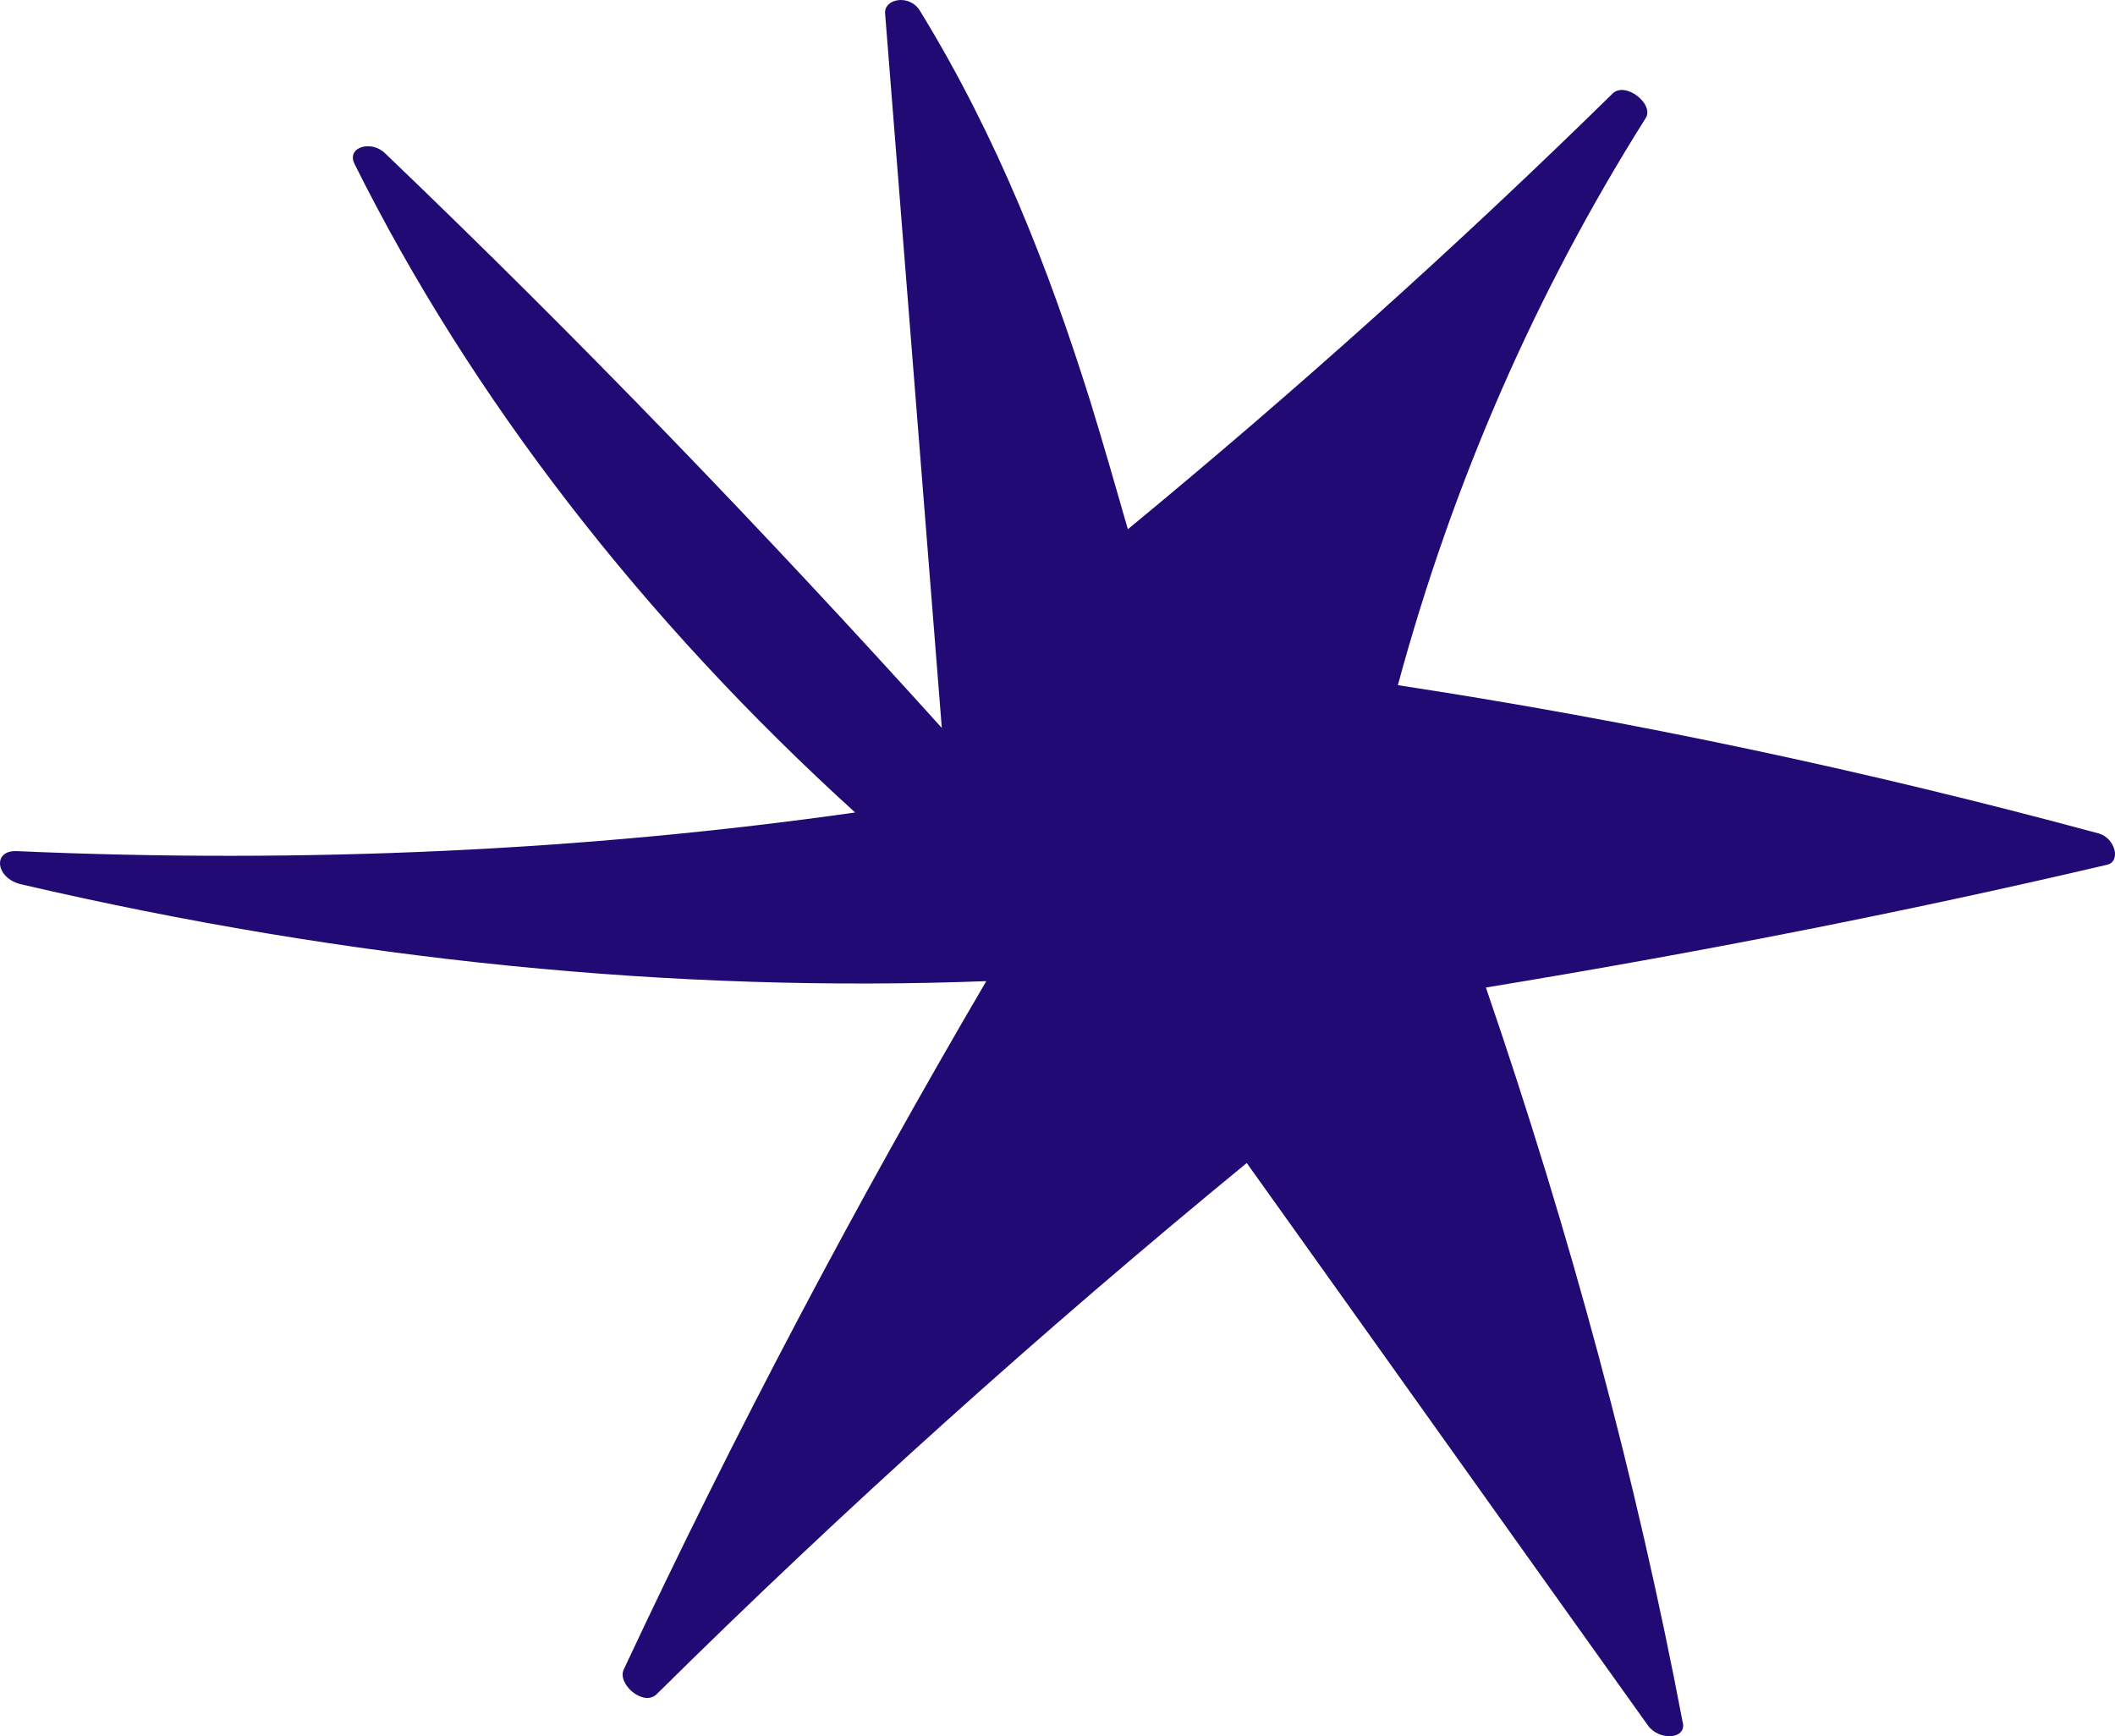 <svg width="67" height="55" viewBox="0 0 67 55" fill="none" xmlns="http://www.w3.org/2000/svg">
<path d="M53.31 54.586C51.843 46.852 49.745 39.075 47.071 31.283C53.741 30.188 60.296 28.906 66.75 27.394C67.196 27.293 67.009 26.544 66.477 26.4C59.074 24.398 51.657 22.828 44.282 21.705C46.022 15.281 48.652 9.261 52.131 3.745C52.418 3.298 51.484 2.564 51.081 2.967C46.194 7.763 41.077 12.357 35.729 16.765C35.341 15.411 34.953 14.057 34.536 12.703C33.228 8.541 31.618 4.378 29.145 0.346C28.815 -0.202 27.995 -0.043 28.039 0.432C28.642 7.979 29.232 15.512 29.835 23.059C24.215 16.837 18.35 10.744 12.197 4.854C11.752 4.422 10.961 4.666 11.234 5.199C14.914 12.588 20.362 19.631 27.09 25.738C18.566 26.947 9.667 27.365 0.525 26.962C-0.251 26.933 -0.136 27.826 0.669 28.013C11.062 30.433 21.397 31.456 31.244 31.081C27.09 38.167 23.252 45.426 19.759 52.887C19.543 53.348 20.391 54.082 20.808 53.664C26.73 47.803 32.969 42.2 39.495 36.842C43.736 42.776 47.962 48.724 52.203 54.658C52.548 55.148 53.425 55.105 53.31 54.572V54.586Z" fill="#210A74"/>
</svg>

